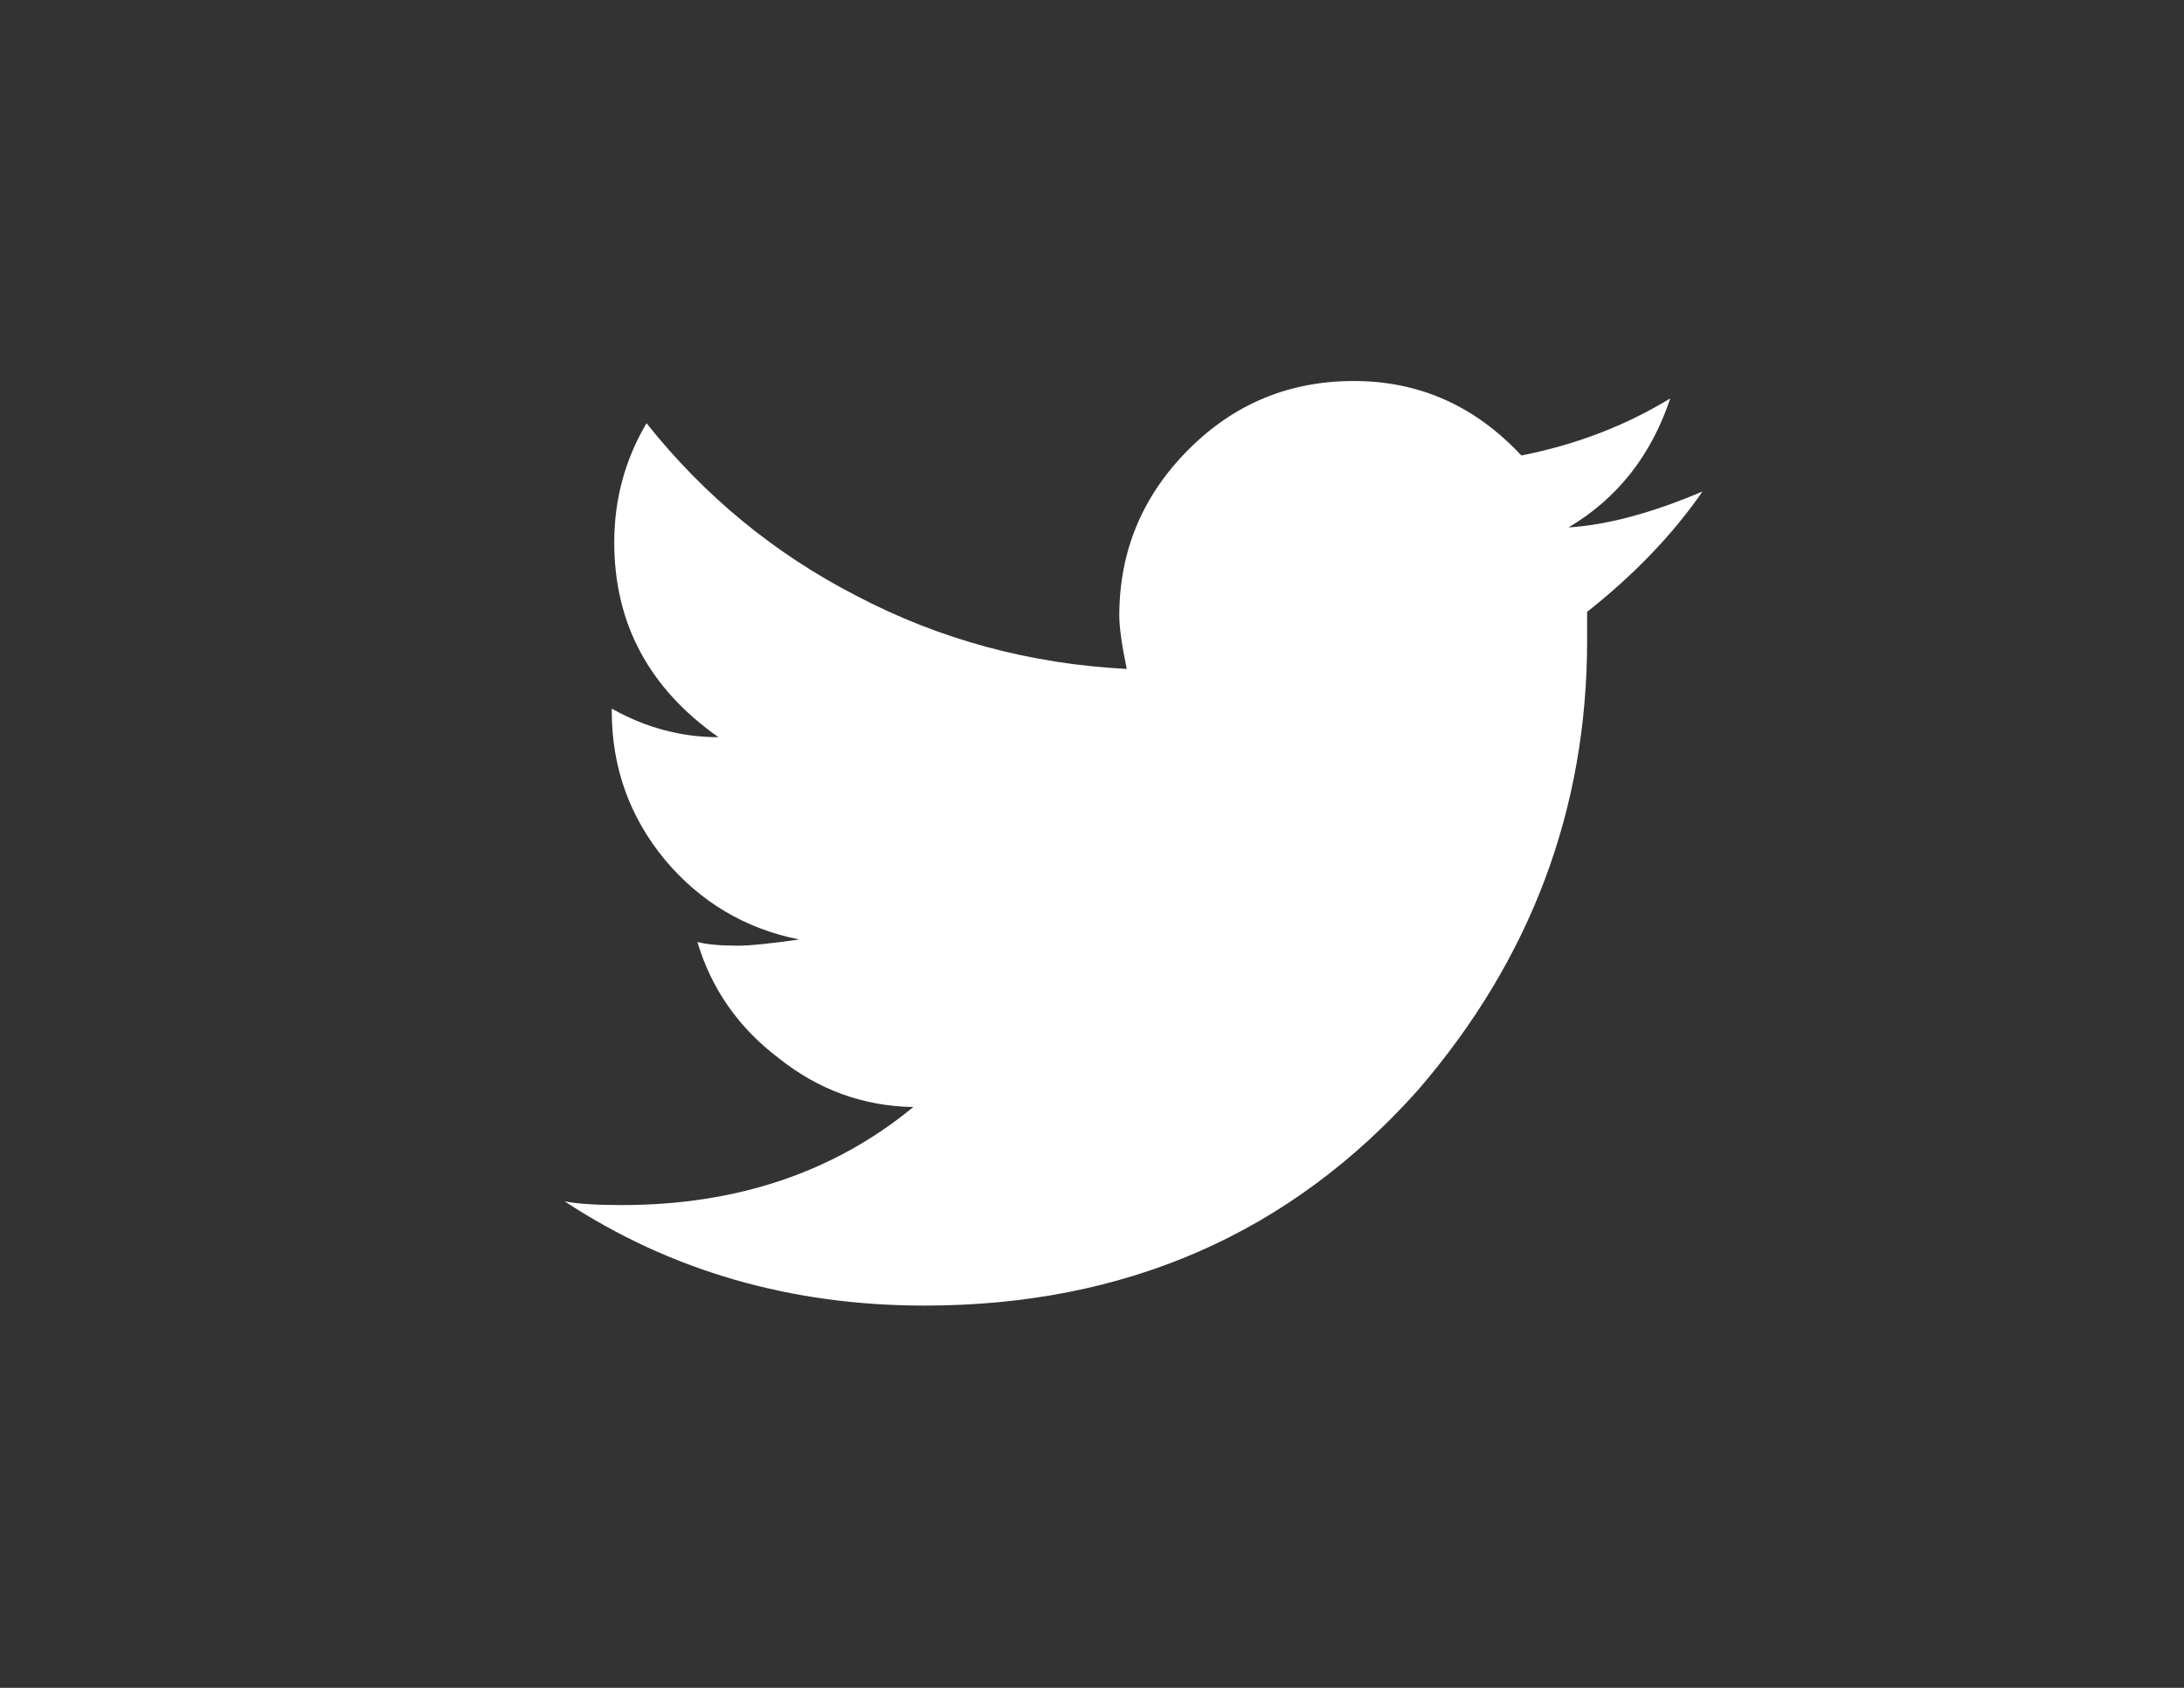
<svg xmlns="http://www.w3.org/2000/svg" version="1.1" xmlns:xlink="http://www.w3.org/1999/xlink" preserveAspectRatio="xMinYMin" x="0px" y="0px" width="100%" height="100%" viewBox="0 0 88 68">
<rect x="0" y="0" width="88" height="68" fill="#333333" stroke="none"/>
<g id="Layer0_0_FILL">
<path fill="#FF00FF" fill-opacity="0" stroke="none" d="
M 88 68
L 88 0 0 0 0 68 88 68 Z"/>
</g>

<g id="Layer0_0_MEMBER_0_FILL">
<path fill="#FFFFFF" stroke="none" d="
M 63.95 24.65
Q 66.8 22.4 68.6 19.8 65.55 21.1 63.2 21.25 66.15 19.5 67.3 16.05 64.6 17.7 61.3 18.35 58.5 15.35 54.55 15.35 50.65 15.35 47.9 18.1 45.1 20.9 45.1 24.8 45.1 25.5 45.4 26.95 39.55 26.65 34.5 24 29.55 21.45 26.05 17.05 24.75 19.25 24.75 21.85 24.75 26.75 28.95 29.7 26.7 29.7 24.65 28.55
L 24.65 28.65
Q 24.65 32.05 26.8 34.65 28.95 37.2 32.2 37.85 30.45 38.1 29.75 38.1 28.65 38.1 28.1 37.95 28.95 40.8 31.4 42.65 33.8 44.55 36.8 44.6 32 48.55 25.05 48.55 23.5 48.55 22.75 48.4 29.15 52.6 37.25 52.6 49.4 52.6 57.15 43.9 63.95 36 63.95 25.8
L 63.95 24.65 Z"/>
</g>
</svg>
